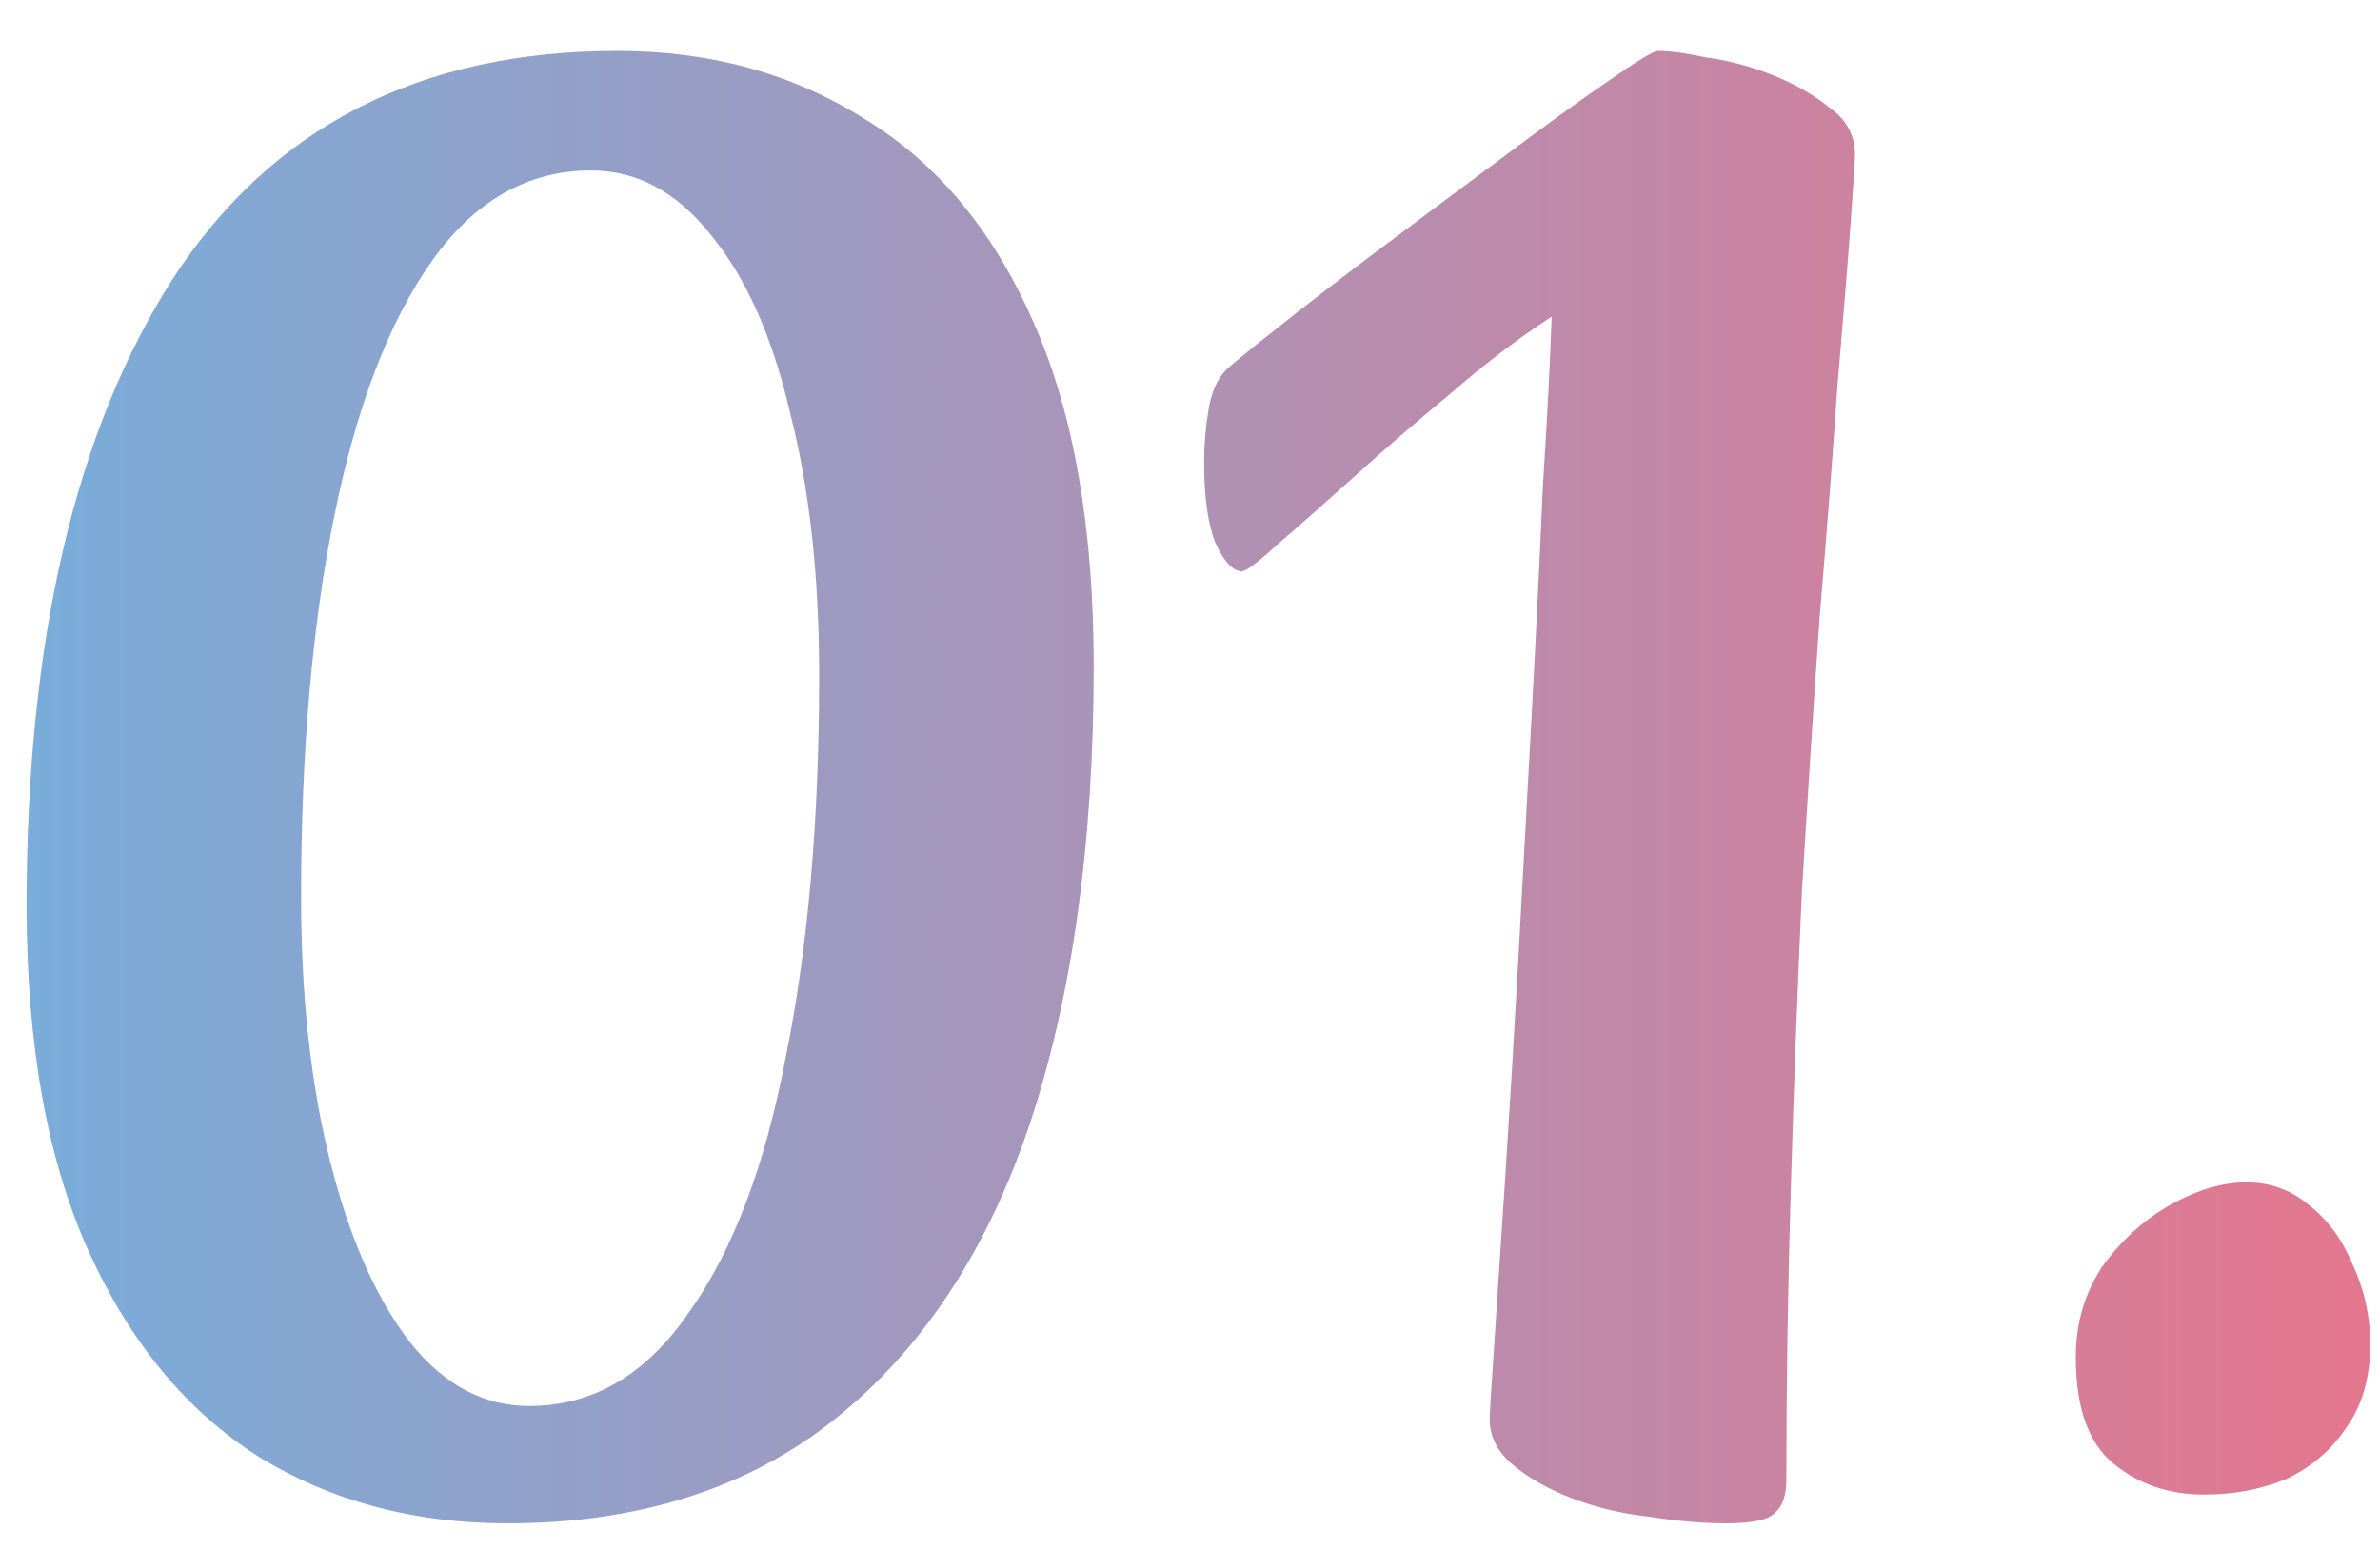 <svg width="43" height="28" viewBox="0 0 43 28" fill="none" xmlns="http://www.w3.org/2000/svg">
<path d="M9.16 27.52C7.48 27.52 5.987 27.12 4.68 26.32C3.373 25.493 2.347 24.253 1.6 22.6C0.853 20.947 0.48 18.867 0.48 16.36C0.48 11.56 1.36 7.787 3.12 5.04C4.907 2.293 7.587 0.92 11.16 0.92C12.84 0.92 14.333 1.333 15.64 2.16C16.947 2.96 17.96 4.187 18.68 5.84C19.4 7.467 19.76 9.533 19.76 12.04C19.76 15.24 19.373 18 18.6 20.32C17.827 22.613 16.653 24.387 15.08 25.64C13.507 26.893 11.533 27.52 9.16 27.52ZM9.56 25.4C10.707 25.4 11.667 24.84 12.44 23.72C13.24 22.6 13.827 21.053 14.2 19.08C14.6 17.107 14.8 14.813 14.8 12.2C14.8 10.413 14.627 8.84 14.28 7.48C13.96 6.093 13.48 5.013 12.84 4.24C12.227 3.467 11.507 3.08 10.68 3.08C9.533 3.08 8.573 3.627 7.8 4.72C7.027 5.813 6.44 7.347 6.04 9.32C5.64 11.293 5.44 13.587 5.44 16.2C5.44 17.987 5.613 19.573 5.96 20.96C6.307 22.347 6.787 23.44 7.4 24.24C8.013 25.013 8.733 25.4 9.56 25.4ZM31.195 27.52C30.768 27.52 30.301 27.48 29.795 27.4C29.315 27.347 28.861 27.24 28.435 27.08C28.008 26.92 27.648 26.72 27.355 26.48C27.061 26.24 26.915 25.96 26.915 25.64C26.915 25.533 26.941 25.093 26.995 24.32C27.048 23.52 27.115 22.507 27.195 21.28C27.275 20.053 27.355 18.72 27.435 17.28C27.515 15.813 27.595 14.347 27.675 12.88C27.755 11.413 27.821 10.053 27.875 8.8C27.955 7.547 28.008 6.52 28.035 5.72C27.421 6.12 26.808 6.587 26.195 7.12C25.581 7.627 24.995 8.133 24.435 8.64C23.901 9.12 23.448 9.52 23.075 9.84C22.728 10.16 22.515 10.32 22.435 10.32C22.275 10.32 22.115 10.147 21.955 9.8C21.821 9.453 21.755 8.973 21.755 8.36C21.755 8.04 21.781 7.72 21.835 7.4C21.888 7.08 21.995 6.84 22.155 6.68C22.235 6.6 22.528 6.36 23.035 5.96C23.568 5.533 24.208 5.04 24.955 4.48C25.701 3.92 26.435 3.373 27.155 2.84C27.901 2.28 28.528 1.827 29.035 1.48C29.568 1.107 29.875 0.92 29.955 0.92C30.168 0.92 30.461 0.96 30.835 1.04C31.235 1.093 31.635 1.2 32.035 1.36C32.435 1.52 32.781 1.72 33.075 1.96C33.368 2.173 33.515 2.453 33.515 2.8C33.515 2.88 33.488 3.293 33.435 4.04C33.381 4.787 33.301 5.773 33.195 7C33.115 8.2 33.008 9.587 32.875 11.16C32.768 12.707 32.661 14.36 32.555 16.12C32.475 17.88 32.408 19.667 32.355 21.48C32.301 23.267 32.275 25.013 32.275 26.72C32.275 27.013 32.208 27.213 32.075 27.32C31.968 27.453 31.675 27.52 31.195 27.52ZM39.824 27C39.184 27 38.637 26.813 38.184 26.44C37.731 26.067 37.504 25.427 37.504 24.52C37.504 23.907 37.664 23.36 37.984 22.88C38.331 22.4 38.744 22.027 39.224 21.76C39.704 21.493 40.157 21.36 40.584 21.36C41.011 21.36 41.384 21.493 41.704 21.76C42.051 22.027 42.317 22.387 42.504 22.84C42.717 23.293 42.824 23.773 42.824 24.28C42.824 24.893 42.677 25.4 42.384 25.8C42.117 26.2 41.757 26.507 41.304 26.72C40.851 26.907 40.357 27 39.824 27Z" fill="url(#paint0_linear_105_828)"/>
<defs>
<linearGradient id="paint0_linear_105_828" x1="-2" y1="9" x2="46" y2="9" gradientUnits="userSpaceOnUse">
<stop stop-color="#73B0DF"/>
<stop offset="1" stop-color="#EC7289"/>
</linearGradient>
</defs>
</svg>
